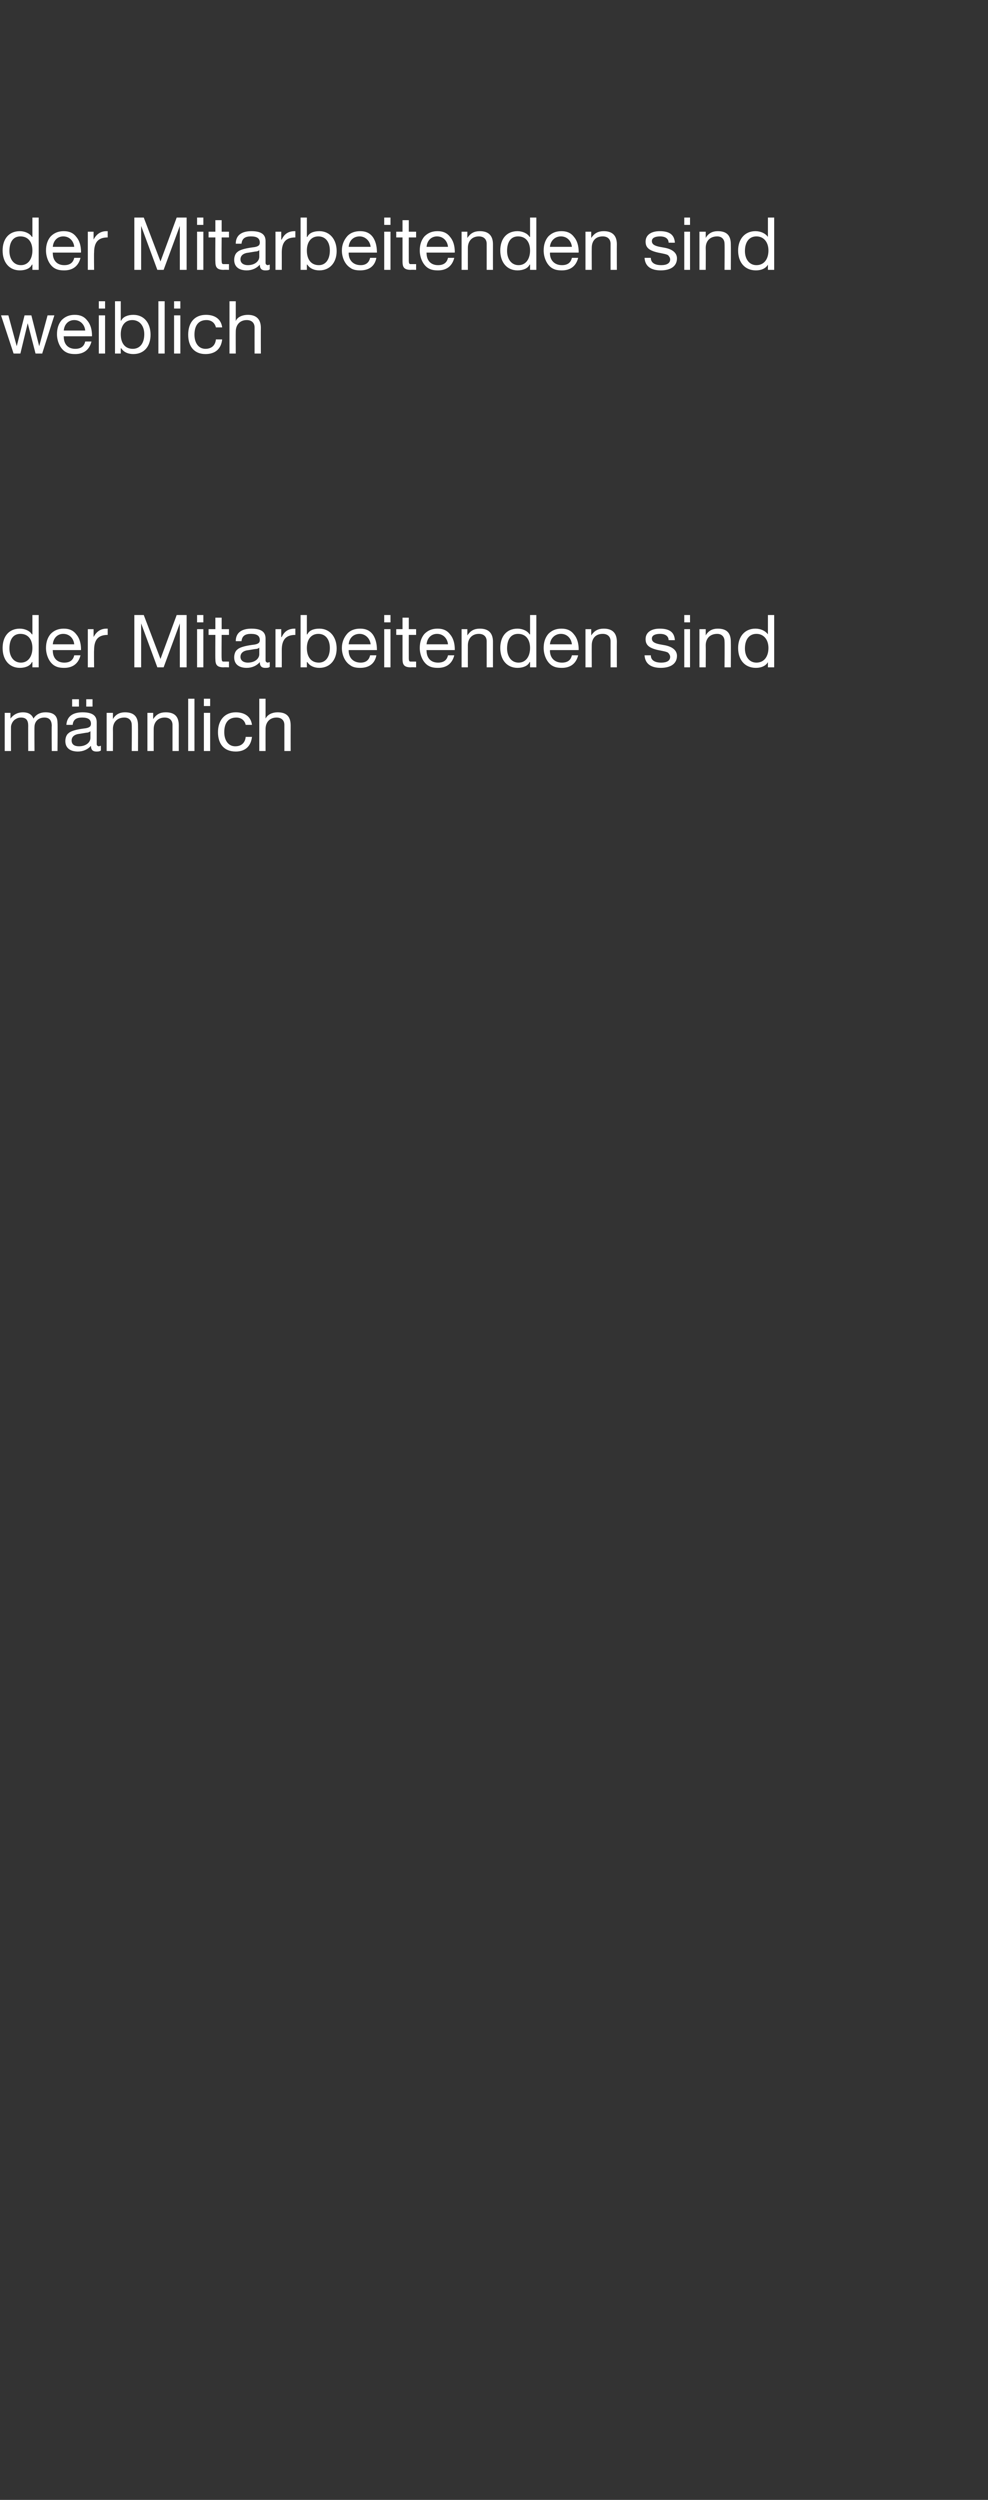 <?xml version="1.0" standalone="no"?><!DOCTYPE svg PUBLIC "-//W3C//DTD SVG 1.1//EN" "http://www.w3.org/Graphics/SVG/1.1/DTD/svg11.dtd"><svg xmlns="http://www.w3.org/2000/svg" version="1.1" width="189px" height="478px" viewBox="0 -10 189 478" style="top:-10px"><rect x="0" y="-10" width="189" height="478" fill="#333333" stroke="none"/>  <desc>der Mitarbeitenden sind weiblich der Mitarbeitenden sind m nnlich</desc>  <defs/>  <g id="Polygon172982">    <path d="M 6.4 127.4 C 6.9 126.6 7.7 126.2 8.7 126.2 C 10.3 126.2 11 126.9 11 128.2 C 11.05 128.21 11 133.6 11 133.6 L 9.9 133.6 C 9.9 133.6 9.86 128.75 9.9 128.8 C 9.9 127.7 9.4 127.2 8.5 127.2 C 7.3 127.2 6.6 128 6.6 129 C 6.57 129.01 6.6 133.6 6.6 133.6 L 5.4 133.6 C 5.4 133.6 5.38 128.75 5.4 128.8 C 5.4 127.7 5 127.2 4 127.2 C 3.6 127.2 3.3 127.3 3 127.5 C 2.4 127.8 2.1 128.6 2.1 129 C 2.09 129.02 2.1 133.6 2.1 133.6 L 0.9 133.6 L 0.9 126.3 L 2 126.3 L 2 127.4 C 2 127.4 2.04 127.38 2 127.4 C 2.6 126.6 3.4 126.2 4.4 126.2 C 5.4 126.2 6.1 126.6 6.4 127.4 Z M 18.5 128.1 C 18.5 128.1 18.5 132.3 18.5 132.3 C 18.5 132.5 18.7 132.7 18.9 132.7 C 19 132.7 19.2 132.6 19.3 132.6 C 19.3 132.6 19.3 133.5 19.3 133.5 C 19 133.7 18.8 133.7 18.4 133.7 C 17.8 133.7 17.4 133.4 17.4 132.6 C 16.8 133.3 15.9 133.7 14.9 133.7 C 13.4 133.7 12.5 133 12.5 131.7 C 12.5 131.1 12.7 130.5 13.1 130.2 C 13.5 129.8 14.5 129.5 16 129.3 C 17.1 129.2 17.4 128.9 17.4 128.4 C 17.4 127.6 16.9 127.2 15.7 127.2 C 14.6 127.2 14 127.6 13.9 128.6 C 13.9 128.6 12.7 128.6 12.7 128.6 C 12.8 127 13.9 126.2 15.8 126.2 C 17.9 126.2 18.5 127 18.5 128.1 Z M 15.1 132.7 C 16.5 132.7 17.3 131.9 17.3 131.1 C 17.3 131.1 17.3 129.8 17.3 129.8 C 17.1 130 16.8 130.1 16.5 130.1 C 16.5 130.1 15.3 130.3 15.3 130.3 C 14.2 130.4 13.7 130.9 13.7 131.6 C 13.7 132.3 14.2 132.7 15.1 132.7 Z M 15.1 123.7 L 15.1 125.1 L 13.8 125.1 L 13.8 123.7 L 15.1 123.7 Z M 17.7 123.7 L 17.7 125.1 L 16.5 125.1 L 16.5 123.7 L 17.7 123.7 Z M 26.4 128.7 C 26.42 128.74 26.4 133.6 26.4 133.6 L 25.2 133.6 C 25.2 133.6 25.24 128.61 25.2 128.6 C 25.2 127.8 24.7 127.2 23.8 127.2 C 22.4 127.2 21.6 128.1 21.6 129.4 C 21.62 129.43 21.6 133.6 21.6 133.6 L 20.4 133.6 L 20.4 126.3 L 21.6 126.3 L 21.6 127.5 C 21.6 127.5 21.58 127.47 21.6 127.5 C 22.1 126.6 22.9 126.2 23.9 126.2 C 25.7 126.2 26.4 127.1 26.4 128.7 Z M 34.2 128.7 C 34.19 128.74 34.2 133.6 34.2 133.6 L 33 133.6 C 33 133.6 33 128.61 33 128.6 C 33 127.8 32.5 127.2 31.5 127.2 C 30.2 127.2 29.4 128.1 29.4 129.4 C 29.39 129.43 29.4 133.6 29.4 133.6 L 28.2 133.6 L 28.2 126.3 L 29.3 126.3 L 29.3 127.5 C 29.3 127.5 29.35 127.47 29.3 127.5 C 29.9 126.6 30.6 126.2 31.7 126.2 C 33.5 126.2 34.2 127.1 34.2 128.7 Z M 37.2 123.6 L 37.2 133.6 L 36 133.6 L 36 123.6 L 37.2 123.6 Z M 40.2 123.6 L 40.2 125 L 39 125 L 39 123.6 L 40.2 123.6 Z M 40.2 126.3 L 40.2 133.6 L 39 133.6 L 39 126.3 L 40.2 126.3 Z M 48.2 128.6 C 48.2 128.6 47 128.6 47 128.6 C 46.8 127.7 46.1 127.2 45.2 127.2 C 43.7 127.2 42.9 128.2 42.9 130 C 42.9 131.6 43.7 132.7 45 132.7 C 46.2 132.7 46.9 132 47 130.9 C 47 130.9 48.2 130.9 48.2 130.9 C 48 132.7 46.9 133.7 45.1 133.7 C 42.9 133.7 41.7 132.3 41.7 130 C 41.7 127.7 43 126.2 45.1 126.2 C 46.8 126.2 48 127 48.2 128.6 Z M 50.8 123.6 L 50.8 127.4 C 50.8 127.4 50.82 127.38 50.8 127.4 C 51.2 126.6 52.1 126.2 53.1 126.2 C 54.9 126.2 55.6 127.1 55.6 128.7 C 55.59 128.74 55.6 133.6 55.6 133.6 L 54.4 133.6 C 54.4 133.6 54.4 128.61 54.4 128.6 C 54.4 127.8 53.9 127.2 52.9 127.2 C 51.6 127.2 50.8 128.1 50.8 129.4 C 50.79 129.43 50.8 133.6 50.8 133.6 L 49.6 133.6 L 49.6 123.6 L 50.8 123.6 Z " stroke="none" fill="#fff"/>  </g>  <g id="Polygon172981">    <path d="M 7.4 107.6 L 7.4 117.6 L 6.2 117.6 L 6.2 116.6 C 6.2 116.6 6.15 116.58 6.1 116.6 C 5.8 117.3 4.9 117.7 3.8 117.7 C 1.8 117.7 0.5 116.2 0.5 113.9 C 0.5 111.7 1.7 110.2 3.8 110.2 C 4.7 110.2 5.7 110.6 6.1 111.3 C 6.15 111.28 6.2 111.3 6.2 111.3 L 6.2 107.6 L 7.4 107.6 Z M 4 116.7 C 5.4 116.7 6.2 115.5 6.2 113.9 C 6.2 112.3 5.4 111.2 3.9 111.2 C 2.5 111.2 1.8 112.3 1.8 114 C 1.8 115.5 2.6 116.7 4 116.7 Z M 14.6 111.3 C 15.2 112 15.5 113 15.5 114.2 C 15.47 114.15 15.5 114.3 15.5 114.3 L 10.1 114.3 C 10.1 114.3 10.05 114.38 10.1 114.4 C 10.1 115.8 10.9 116.7 12.3 116.7 C 13.4 116.7 14 116.2 14.2 115.3 C 14.2 115.3 15.4 115.3 15.4 115.3 C 15 116.9 13.9 117.7 12.3 117.7 C 11.5 117.7 10.9 117.6 10.3 117.2 C 9.3 116.5 8.8 115.1 8.8 113.9 C 8.8 112.8 9.1 111.9 9.7 111.2 C 10.4 110.5 11.2 110.2 12.2 110.2 C 13.2 110.2 14 110.5 14.6 111.3 Z M 14.2 113.2 C 14.1 112.1 13.3 111.2 12.1 111.2 C 11 111.2 10.2 112 10.1 113.2 C 10.1 113.2 14.2 113.2 14.2 113.2 Z M 20.6 110.2 C 20.6 110.2 20.6 111.4 20.6 111.4 C 18.8 111.4 18 112.3 18 114.3 C 17.96 114.32 18 117.6 18 117.6 L 16.8 117.6 L 16.8 110.3 L 17.9 110.3 L 17.9 111.8 C 17.9 111.8 17.92 111.84 17.9 111.8 C 18.5 110.7 19.3 110.2 20.4 110.2 C 20.5 110.2 20.5 110.2 20.6 110.2 Z M 27.5 107.6 L 30.7 116 L 33.8 107.6 L 35.7 107.6 L 35.7 117.6 L 34.4 117.6 L 34.4 109.2 L 34.4 109.2 L 31.3 117.6 L 30.1 117.6 L 27 109.2 L 27 109.2 L 27 117.6 L 25.7 117.6 L 25.7 107.6 L 27.5 107.6 Z M 38.9 107.6 L 38.9 109 L 37.7 109 L 37.7 107.6 L 38.9 107.6 Z M 38.9 110.3 L 38.9 117.6 L 37.7 117.6 L 37.7 110.3 L 38.9 110.3 Z M 42.4 108.1 L 42.4 110.3 L 43.8 110.3 L 43.8 111.4 L 42.4 111.4 C 42.4 111.4 42.36 115.91 42.4 115.9 C 42.4 116.3 42.5 116.5 42.7 116.5 C 43 116.5 43.2 116.5 43.5 116.5 C 43.47 116.51 43.8 116.5 43.8 116.5 L 43.8 117.6 C 43.8 117.6 42.82 117.56 42.8 117.6 C 41.5 117.6 41.2 117.1 41.2 116 C 41.17 116.05 41.2 111.4 41.2 111.4 L 39.9 111.4 L 39.9 110.3 L 41.2 110.3 L 41.2 108.1 L 42.4 108.1 Z M 50.8 112.1 C 50.8 112.1 50.8 116.3 50.8 116.3 C 50.8 116.5 51 116.7 51.2 116.7 C 51.3 116.7 51.5 116.6 51.6 116.6 C 51.6 116.6 51.6 117.5 51.6 117.5 C 51.4 117.7 51.1 117.7 50.7 117.7 C 50.1 117.7 49.7 117.4 49.7 116.6 C 49.1 117.3 48.2 117.7 47.2 117.7 C 45.7 117.7 44.8 117 44.8 115.7 C 44.8 115.1 45 114.5 45.4 114.2 C 45.8 113.8 46.8 113.5 48.3 113.3 C 49.4 113.2 49.7 112.9 49.7 112.4 C 49.7 111.6 49.2 111.2 48 111.2 C 46.9 111.2 46.3 111.6 46.2 112.6 C 46.2 112.6 45.1 112.6 45.1 112.6 C 45.1 111 46.2 110.2 48.1 110.2 C 50.2 110.2 50.8 111 50.8 112.1 Z M 47.4 116.7 C 48.8 116.7 49.6 115.9 49.6 115.1 C 49.6 115.1 49.6 113.8 49.6 113.8 C 49.5 114 49.1 114.1 48.8 114.1 C 48.8 114.1 47.6 114.3 47.6 114.3 C 46.5 114.4 46 114.9 46 115.6 C 46 116.3 46.6 116.7 47.4 116.7 Z M 56.5 110.2 C 56.5 110.2 56.5 111.4 56.5 111.4 C 54.7 111.4 53.9 112.3 53.9 114.3 C 53.91 114.32 53.9 117.6 53.9 117.6 L 52.7 117.6 L 52.7 110.3 L 53.8 110.3 L 53.8 111.8 C 53.8 111.8 53.86 111.84 53.9 111.8 C 54.4 110.7 55.2 110.2 56.4 110.2 C 56.4 110.2 56.5 110.2 56.5 110.2 Z M 58.7 107.6 L 58.7 111.3 C 58.7 111.3 58.75 111.3 58.8 111.3 C 59.1 110.6 59.9 110.2 61.1 110.2 C 63.1 110.2 64.4 111.8 64.4 114 C 64.4 116.2 63.1 117.7 61.1 117.7 C 60.2 117.7 59.3 117.4 58.8 116.6 C 58.75 116.59 58.7 116.6 58.7 116.6 L 58.7 117.6 L 57.5 117.6 L 57.5 107.6 L 58.7 107.6 Z M 61 116.7 C 62.3 116.7 63.1 115.6 63.1 113.9 C 63.1 112.3 62.3 111.2 60.9 111.2 C 59.5 111.2 58.7 112.3 58.7 113.9 C 58.7 115.6 59.5 116.7 61 116.7 Z M 71.3 111.3 C 71.8 112 72.1 113 72.1 114.2 C 72.13 114.15 72.1 114.3 72.1 114.3 L 66.7 114.3 C 66.7 114.3 66.71 114.38 66.7 114.4 C 66.7 115.8 67.6 116.7 69 116.7 C 70 116.7 70.6 116.2 70.8 115.3 C 70.8 115.3 72 115.3 72 115.3 C 71.7 116.9 70.6 117.7 68.9 117.7 C 68.2 117.7 67.5 117.6 67 117.2 C 65.9 116.5 65.4 115.1 65.4 113.9 C 65.4 112.8 65.8 111.9 66.4 111.2 C 67 110.5 67.9 110.2 68.9 110.2 C 69.9 110.2 70.7 110.5 71.3 111.3 Z M 70.9 113.2 C 70.8 112.1 69.9 111.2 68.8 111.2 C 67.6 111.2 66.8 112 66.7 113.2 C 66.7 113.2 70.9 113.2 70.9 113.2 Z M 74.7 107.6 L 74.7 109 L 73.5 109 L 73.5 107.6 L 74.7 107.6 Z M 74.7 110.3 L 74.7 117.6 L 73.5 117.6 L 73.5 110.3 L 74.7 110.3 Z M 78.2 108.1 L 78.2 110.3 L 79.6 110.3 L 79.6 111.4 L 78.2 111.4 C 78.2 111.4 78.19 115.91 78.2 115.9 C 78.2 116.3 78.3 116.5 78.5 116.5 C 78.8 116.5 79 116.5 79.3 116.5 C 79.29 116.51 79.6 116.5 79.6 116.5 L 79.6 117.6 C 79.6 117.6 78.65 117.56 78.6 117.6 C 77.3 117.6 77 117.1 77 116 C 77 116.05 77 111.4 77 111.4 L 75.8 111.4 L 75.8 110.3 L 77 110.3 L 77 108.1 L 78.2 108.1 Z M 86.1 111.3 C 86.7 112 87 113 87 114.2 C 86.97 114.15 87 114.3 87 114.3 L 81.6 114.3 C 81.6 114.3 81.55 114.38 81.6 114.4 C 81.6 115.8 82.4 116.7 83.8 116.7 C 84.9 116.7 85.5 116.2 85.7 115.3 C 85.7 115.3 86.9 115.3 86.9 115.3 C 86.5 116.9 85.4 117.7 83.8 117.7 C 83 117.7 82.4 117.6 81.8 117.2 C 80.8 116.5 80.3 115.1 80.3 113.9 C 80.3 112.8 80.6 111.9 81.2 111.2 C 81.9 110.5 82.7 110.2 83.7 110.2 C 84.7 110.2 85.5 110.5 86.1 111.3 Z M 85.7 113.2 C 85.6 112.1 84.8 111.2 83.6 111.2 C 82.5 111.2 81.7 112 81.6 113.2 C 81.6 113.2 85.7 113.2 85.7 113.2 Z M 94.3 112.7 C 94.29 112.74 94.3 117.6 94.3 117.6 L 93.1 117.6 C 93.1 117.6 93.1 112.61 93.1 112.6 C 93.1 111.8 92.6 111.2 91.6 111.2 C 90.3 111.2 89.5 112.1 89.5 113.4 C 89.49 113.43 89.5 117.6 89.5 117.6 L 88.3 117.6 L 88.3 110.3 L 89.4 110.3 L 89.4 111.5 C 89.4 111.5 89.44 111.47 89.4 111.5 C 90 110.6 90.7 110.2 91.8 110.2 C 93.5 110.2 94.3 111.1 94.3 112.7 Z M 102.6 107.6 L 102.6 117.6 L 101.4 117.6 L 101.4 116.6 C 101.4 116.6 101.34 116.58 101.3 116.6 C 101 117.3 100.1 117.7 99 117.7 C 97 117.7 95.7 116.2 95.7 113.9 C 95.7 111.7 96.9 110.2 99 110.2 C 99.9 110.2 100.9 110.6 101.3 111.3 C 101.34 111.28 101.4 111.3 101.4 111.3 L 101.4 107.6 L 102.6 107.6 Z M 99.2 116.7 C 100.6 116.7 101.4 115.5 101.4 113.9 C 101.4 112.3 100.6 111.2 99.1 111.2 C 97.7 111.2 97 112.3 97 114 C 97 115.5 97.8 116.7 99.2 116.7 Z M 109.8 111.3 C 110.4 112 110.7 113 110.7 114.2 C 110.66 114.15 110.7 114.3 110.7 114.3 L 105.2 114.3 C 105.2 114.3 105.25 114.38 105.2 114.4 C 105.2 115.8 106.1 116.7 107.5 116.7 C 108.6 116.7 109.2 116.2 109.4 115.3 C 109.4 115.3 110.6 115.3 110.6 115.3 C 110.2 116.9 109.1 117.7 107.5 117.7 C 106.7 117.7 106.1 117.6 105.5 117.2 C 104.5 116.5 104 115.1 104 113.9 C 104 112.8 104.3 111.9 104.9 111.2 C 105.6 110.5 106.4 110.2 107.4 110.2 C 108.4 110.2 109.2 110.5 109.8 111.3 Z M 109.4 113.2 C 109.3 112.1 108.5 111.2 107.3 111.2 C 106.2 111.2 105.3 112 105.2 113.2 C 105.2 113.2 109.4 113.2 109.4 113.2 Z M 118 112.7 C 117.98 112.74 118 117.6 118 117.6 L 116.8 117.6 C 116.8 117.6 116.79 112.61 116.8 112.6 C 116.8 111.8 116.3 111.2 115.3 111.2 C 113.9 111.2 113.2 112.1 113.2 113.4 C 113.18 113.43 113.2 117.6 113.2 117.6 L 112 117.6 L 112 110.3 L 113.1 110.3 L 113.1 111.5 C 113.1 111.5 113.14 111.47 113.1 111.5 C 113.7 110.6 114.4 110.2 115.5 110.2 C 117.2 110.2 118 111.1 118 112.7 Z M 129.1 112.4 C 129.14 112.42 127.9 112.4 127.9 112.4 C 127.9 112.4 127.95 112.4 127.9 112.4 C 127.9 111.6 127.2 111.2 126.3 111.2 C 125.3 111.2 124.7 111.5 124.7 112.1 C 124.7 112.7 125.2 113 126.2 113.2 C 126.2 113.2 127.3 113.4 127.3 113.4 C 128.7 113.7 129.5 114.4 129.5 115.4 C 129.5 116.9 128.3 117.7 126.4 117.7 C 124.5 117.7 123.4 116.9 123.3 115.3 C 123.3 115.3 124.5 115.3 124.5 115.3 C 124.5 116.2 125.2 116.7 126.5 116.7 C 127.6 116.7 128.2 116.3 128.2 115.6 C 128.2 115.3 128 115 127.8 114.8 C 127.5 114.6 126.9 114.5 125.9 114.3 C 124.1 113.9 123.5 113.3 123.5 112.2 C 123.5 110.9 124.6 110.2 126.2 110.2 C 128.1 110.2 129 110.9 129.1 112.4 Z M 132 107.6 L 132 109 L 130.9 109 L 130.9 107.6 L 132 107.6 Z M 132 110.3 L 132 117.6 L 130.9 117.6 L 130.9 110.3 L 132 110.3 Z M 139.8 112.7 C 139.83 112.74 139.8 117.6 139.8 117.6 L 138.6 117.6 C 138.6 117.6 138.64 112.61 138.6 112.6 C 138.6 111.8 138.1 111.2 137.2 111.2 C 135.8 111.2 135 112.1 135 113.4 C 135.03 113.43 135 117.6 135 117.6 L 133.8 117.6 L 133.8 110.3 L 135 110.3 L 135 111.5 C 135 111.5 134.99 111.47 135 111.5 C 135.5 110.6 136.3 110.2 137.3 110.2 C 139.1 110.2 139.8 111.1 139.8 112.7 Z M 148.1 107.6 L 148.1 117.6 L 146.9 117.6 L 146.9 116.6 C 146.9 116.6 146.88 116.58 146.9 116.6 C 146.5 117.3 145.7 117.7 144.6 117.7 C 142.5 117.7 141.2 116.2 141.2 113.9 C 141.2 111.7 142.5 110.2 144.5 110.2 C 145.5 110.2 146.4 110.6 146.9 111.3 C 146.88 111.28 146.9 111.3 146.9 111.3 L 146.9 107.6 L 148.1 107.6 Z M 144.7 116.7 C 146.2 116.7 147 115.5 147 113.9 C 147 112.3 146.1 111.2 144.7 111.2 C 143.3 111.2 142.5 112.3 142.5 114 C 142.5 115.5 143.3 116.7 144.7 116.7 Z " stroke="none" fill="#fff"/>  </g>  <g id="Polygon172980">    <path d="M 1.6 50.3 L 3.2 56.2 L 3.2 56.2 L 4.7 50.3 L 6 50.3 L 7.5 56.2 L 7.5 56.2 L 9.1 50.3 L 10.4 50.3 L 8.1 57.5 L 8.1 57.6 L 6.8 57.6 L 5.3 51.8 L 5.3 51.8 L 3.9 57.6 L 2.6 57.6 L 0.2 50.3 L 1.6 50.3 Z M 16.7 51.3 C 17.3 52 17.6 53 17.6 54.2 C 17.57 54.15 17.6 54.3 17.6 54.3 L 12.2 54.3 C 12.2 54.3 12.15 54.38 12.2 54.4 C 12.2 55.8 13 56.7 14.4 56.7 C 15.5 56.7 16.1 56.2 16.3 55.3 C 16.3 55.3 17.5 55.3 17.5 55.3 C 17.1 56.9 16 57.7 14.4 57.7 C 13.6 57.7 13 57.6 12.4 57.2 C 11.4 56.5 10.9 55.1 10.9 53.9 C 10.9 52.8 11.2 51.9 11.8 51.2 C 12.5 50.5 13.3 50.2 14.3 50.2 C 15.3 50.2 16.1 50.5 16.7 51.3 Z M 16.3 53.2 C 16.2 52.1 15.4 51.2 14.2 51.2 C 13.1 51.2 12.3 52 12.2 53.2 C 12.2 53.2 16.3 53.2 16.3 53.2 Z M 20.1 47.6 L 20.1 49 L 18.9 49 L 18.9 47.6 L 20.1 47.6 Z M 20.1 50.3 L 20.1 57.6 L 18.9 57.6 L 18.9 50.3 L 20.1 50.3 Z M 23.1 47.6 L 23.1 51.3 C 23.1 51.3 23.17 51.3 23.2 51.3 C 23.5 50.6 24.4 50.2 25.5 50.2 C 27.6 50.2 28.8 51.8 28.8 54 C 28.8 56.2 27.6 57.7 25.5 57.7 C 24.6 57.7 23.7 57.4 23.2 56.6 C 23.17 56.59 23.1 56.6 23.1 56.6 L 23.1 57.6 L 22 57.6 L 22 47.6 L 23.1 47.6 Z M 25.4 56.7 C 26.8 56.7 27.6 55.6 27.6 53.9 C 27.6 52.3 26.7 51.2 25.3 51.2 C 23.9 51.2 23.1 52.3 23.1 53.9 C 23.1 55.6 23.9 56.7 25.4 56.7 Z M 31.5 47.6 L 31.5 57.6 L 30.3 57.6 L 30.3 47.6 L 31.5 47.6 Z M 34.5 47.6 L 34.5 49 L 33.3 49 L 33.3 47.6 L 34.5 47.6 Z M 34.5 50.3 L 34.5 57.6 L 33.3 57.6 L 33.3 50.3 L 34.5 50.3 Z M 42.5 52.6 C 42.5 52.6 41.3 52.6 41.3 52.6 C 41.1 51.7 40.4 51.2 39.5 51.2 C 38 51.2 37.2 52.2 37.2 54 C 37.2 55.6 38 56.7 39.3 56.7 C 40.5 56.7 41.2 56 41.3 54.9 C 41.3 54.9 42.5 54.9 42.5 54.9 C 42.3 56.7 41.2 57.7 39.3 57.7 C 37.2 57.7 36 56.3 36 54 C 36 51.7 37.2 50.2 39.4 50.2 C 41.1 50.2 42.3 51 42.5 52.6 Z M 45.1 47.6 L 45.1 51.4 C 45.1 51.4 45.11 51.38 45.1 51.4 C 45.4 50.6 46.4 50.2 47.4 50.2 C 49.1 50.2 49.9 51.1 49.9 52.7 C 49.88 52.74 49.9 57.6 49.9 57.6 L 48.7 57.6 C 48.7 57.6 48.69 52.61 48.7 52.6 C 48.7 51.8 48.2 51.2 47.2 51.2 C 45.9 51.2 45.1 52.1 45.1 53.4 C 45.08 53.43 45.1 57.6 45.1 57.6 L 43.9 57.6 L 43.9 47.6 L 45.1 47.6 Z " stroke="none" fill="#fff"/>  </g>  <g id="Polygon172979">    <path d="M 7.4 31.6 L 7.4 41.6 L 6.2 41.6 L 6.2 40.6 C 6.2 40.6 6.15 40.58 6.1 40.6 C 5.8 41.3 4.9 41.7 3.8 41.7 C 1.8 41.7 0.5 40.2 0.5 37.9 C 0.5 35.7 1.7 34.2 3.8 34.2 C 4.7 34.2 5.7 34.6 6.1 35.3 C 6.15 35.28 6.2 35.3 6.2 35.3 L 6.2 31.6 L 7.4 31.6 Z M 4 40.7 C 5.4 40.7 6.2 39.5 6.2 37.9 C 6.2 36.3 5.4 35.2 3.9 35.2 C 2.5 35.2 1.8 36.3 1.8 38 C 1.8 39.5 2.6 40.7 4 40.7 Z M 14.6 35.3 C 15.2 36 15.5 37 15.5 38.2 C 15.47 38.15 15.5 38.3 15.5 38.3 L 10.1 38.3 C 10.1 38.3 10.05 38.38 10.1 38.4 C 10.1 39.8 10.9 40.7 12.3 40.7 C 13.4 40.7 14 40.2 14.2 39.3 C 14.2 39.3 15.4 39.3 15.4 39.3 C 15 40.9 13.9 41.7 12.3 41.7 C 11.5 41.7 10.9 41.6 10.3 41.2 C 9.3 40.5 8.8 39.1 8.8 37.9 C 8.8 36.8 9.1 35.9 9.7 35.2 C 10.4 34.5 11.2 34.2 12.2 34.2 C 13.2 34.2 14 34.5 14.6 35.3 Z M 14.2 37.2 C 14.1 36.1 13.3 35.2 12.1 35.2 C 11 35.2 10.2 36 10.1 37.2 C 10.1 37.2 14.2 37.2 14.2 37.2 Z M 20.6 34.2 C 20.6 34.2 20.6 35.4 20.6 35.4 C 18.8 35.4 18 36.3 18 38.3 C 17.96 38.32 18 41.6 18 41.6 L 16.8 41.6 L 16.8 34.3 L 17.9 34.3 L 17.9 35.8 C 17.9 35.8 17.92 35.84 17.9 35.8 C 18.5 34.7 19.3 34.2 20.4 34.2 C 20.5 34.2 20.5 34.2 20.6 34.2 Z M 27.5 31.6 L 30.7 40 L 33.8 31.6 L 35.7 31.6 L 35.7 41.6 L 34.4 41.6 L 34.4 33.2 L 34.4 33.2 L 31.3 41.6 L 30.1 41.6 L 27 33.2 L 27 33.2 L 27 41.6 L 25.7 41.6 L 25.7 31.6 L 27.5 31.6 Z M 38.9 31.6 L 38.9 33 L 37.7 33 L 37.7 31.6 L 38.9 31.6 Z M 38.9 34.3 L 38.9 41.6 L 37.7 41.6 L 37.7 34.3 L 38.9 34.3 Z M 42.4 32.1 L 42.4 34.3 L 43.8 34.3 L 43.8 35.4 L 42.4 35.4 C 42.4 35.4 42.36 39.91 42.4 39.9 C 42.4 40.3 42.5 40.5 42.7 40.5 C 43 40.5 43.2 40.5 43.5 40.5 C 43.47 40.51 43.8 40.5 43.8 40.5 L 43.8 41.6 C 43.8 41.6 42.82 41.56 42.8 41.6 C 41.5 41.6 41.2 41.1 41.2 40 C 41.17 40.05 41.2 35.4 41.2 35.4 L 39.9 35.4 L 39.9 34.3 L 41.2 34.3 L 41.2 32.1 L 42.4 32.1 Z M 50.8 36.1 C 50.8 36.1 50.8 40.3 50.8 40.3 C 50.8 40.5 51 40.7 51.2 40.7 C 51.3 40.7 51.5 40.6 51.6 40.6 C 51.6 40.6 51.6 41.5 51.6 41.5 C 51.4 41.7 51.1 41.7 50.7 41.7 C 50.1 41.7 49.7 41.4 49.7 40.6 C 49.1 41.3 48.2 41.7 47.2 41.7 C 45.7 41.7 44.8 41 44.8 39.7 C 44.8 39.1 45 38.5 45.4 38.2 C 45.8 37.8 46.8 37.5 48.3 37.3 C 49.4 37.2 49.7 36.9 49.7 36.4 C 49.7 35.6 49.2 35.2 48 35.2 C 46.9 35.2 46.3 35.6 46.2 36.6 C 46.2 36.6 45.1 36.6 45.1 36.6 C 45.1 35 46.2 34.2 48.1 34.2 C 50.2 34.2 50.8 35 50.8 36.1 Z M 47.4 40.7 C 48.8 40.7 49.6 39.9 49.6 39.1 C 49.6 39.1 49.6 37.8 49.6 37.8 C 49.5 38 49.1 38.1 48.8 38.1 C 48.8 38.1 47.6 38.3 47.6 38.3 C 46.5 38.4 46 38.9 46 39.6 C 46 40.3 46.6 40.7 47.4 40.7 Z M 56.5 34.2 C 56.5 34.2 56.5 35.4 56.5 35.4 C 54.7 35.4 53.9 36.3 53.9 38.3 C 53.91 38.32 53.9 41.6 53.9 41.6 L 52.7 41.6 L 52.7 34.3 L 53.8 34.3 L 53.8 35.8 C 53.8 35.8 53.86 35.84 53.9 35.8 C 54.4 34.7 55.2 34.2 56.4 34.2 C 56.4 34.2 56.5 34.2 56.5 34.2 Z M 58.7 31.6 L 58.7 35.3 C 58.7 35.3 58.75 35.3 58.8 35.3 C 59.1 34.6 59.9 34.2 61.1 34.2 C 63.1 34.2 64.4 35.8 64.4 38 C 64.4 40.2 63.1 41.7 61.1 41.7 C 60.2 41.7 59.3 41.4 58.8 40.6 C 58.75 40.59 58.7 40.6 58.7 40.6 L 58.7 41.6 L 57.5 41.6 L 57.5 31.6 L 58.7 31.6 Z M 61 40.7 C 62.3 40.7 63.1 39.6 63.1 37.9 C 63.1 36.3 62.3 35.2 60.9 35.2 C 59.5 35.2 58.7 36.3 58.7 37.9 C 58.7 39.6 59.5 40.7 61 40.7 Z M 71.3 35.3 C 71.8 36 72.1 37 72.1 38.2 C 72.13 38.15 72.1 38.3 72.1 38.3 L 66.7 38.3 C 66.7 38.3 66.71 38.38 66.7 38.4 C 66.7 39.8 67.6 40.7 69 40.7 C 70 40.7 70.6 40.2 70.8 39.3 C 70.8 39.3 72 39.3 72 39.3 C 71.7 40.9 70.6 41.7 68.9 41.7 C 68.2 41.7 67.5 41.6 67 41.2 C 65.9 40.5 65.4 39.1 65.4 37.9 C 65.4 36.8 65.8 35.9 66.4 35.2 C 67 34.5 67.9 34.2 68.9 34.2 C 69.9 34.2 70.7 34.5 71.3 35.3 Z M 70.9 37.2 C 70.8 36.1 69.9 35.2 68.8 35.2 C 67.6 35.2 66.8 36 66.7 37.2 C 66.7 37.2 70.9 37.2 70.9 37.2 Z M 74.7 31.6 L 74.7 33 L 73.5 33 L 73.5 31.6 L 74.7 31.6 Z M 74.7 34.3 L 74.7 41.6 L 73.5 41.6 L 73.5 34.3 L 74.7 34.3 Z M 78.2 32.1 L 78.2 34.3 L 79.6 34.3 L 79.6 35.4 L 78.2 35.4 C 78.2 35.4 78.19 39.91 78.2 39.9 C 78.2 40.3 78.3 40.5 78.5 40.5 C 78.8 40.5 79 40.5 79.3 40.5 C 79.29 40.51 79.6 40.5 79.6 40.5 L 79.6 41.6 C 79.6 41.6 78.65 41.56 78.6 41.6 C 77.3 41.6 77 41.1 77 40 C 77 40.05 77 35.4 77 35.4 L 75.8 35.4 L 75.8 34.3 L 77 34.3 L 77 32.1 L 78.2 32.1 Z M 86.1 35.3 C 86.7 36 87 37 87 38.2 C 86.97 38.15 87 38.3 87 38.3 L 81.6 38.3 C 81.6 38.3 81.55 38.38 81.6 38.4 C 81.6 39.8 82.4 40.7 83.8 40.7 C 84.9 40.7 85.5 40.2 85.7 39.3 C 85.7 39.3 86.9 39.3 86.9 39.3 C 86.5 40.9 85.4 41.7 83.8 41.7 C 83 41.7 82.4 41.6 81.8 41.2 C 80.8 40.5 80.3 39.1 80.3 37.9 C 80.3 36.8 80.6 35.9 81.2 35.2 C 81.9 34.5 82.7 34.2 83.7 34.2 C 84.7 34.2 85.5 34.5 86.1 35.3 Z M 85.7 37.2 C 85.6 36.1 84.8 35.2 83.6 35.2 C 82.5 35.2 81.7 36 81.6 37.2 C 81.6 37.2 85.7 37.2 85.7 37.2 Z M 94.3 36.7 C 94.29 36.74 94.3 41.6 94.3 41.6 L 93.1 41.6 C 93.1 41.6 93.1 36.61 93.1 36.6 C 93.1 35.8 92.6 35.2 91.6 35.2 C 90.3 35.2 89.5 36.1 89.5 37.4 C 89.49 37.43 89.5 41.6 89.5 41.6 L 88.3 41.6 L 88.3 34.3 L 89.4 34.3 L 89.4 35.5 C 89.4 35.5 89.44 35.47 89.4 35.5 C 90 34.6 90.7 34.2 91.8 34.2 C 93.5 34.2 94.3 35.1 94.3 36.7 Z M 102.6 31.6 L 102.6 41.6 L 101.4 41.6 L 101.4 40.6 C 101.4 40.6 101.34 40.58 101.3 40.6 C 101 41.3 100.1 41.7 99 41.7 C 97 41.7 95.7 40.2 95.7 37.9 C 95.7 35.7 96.9 34.2 99 34.2 C 99.9 34.2 100.9 34.6 101.3 35.3 C 101.34 35.28 101.4 35.3 101.4 35.3 L 101.4 31.6 L 102.6 31.6 Z M 99.2 40.7 C 100.6 40.7 101.4 39.5 101.4 37.9 C 101.4 36.3 100.6 35.2 99.1 35.2 C 97.7 35.2 97 36.3 97 38 C 97 39.5 97.8 40.7 99.2 40.7 Z M 109.8 35.3 C 110.4 36 110.7 37 110.7 38.2 C 110.66 38.15 110.7 38.3 110.7 38.3 L 105.2 38.3 C 105.2 38.3 105.25 38.38 105.2 38.4 C 105.2 39.8 106.1 40.7 107.5 40.7 C 108.6 40.7 109.2 40.2 109.4 39.3 C 109.4 39.3 110.6 39.3 110.6 39.3 C 110.2 40.9 109.1 41.7 107.5 41.7 C 106.7 41.7 106.1 41.6 105.5 41.2 C 104.5 40.5 104 39.1 104 37.9 C 104 36.8 104.3 35.9 104.9 35.2 C 105.6 34.5 106.4 34.2 107.4 34.2 C 108.4 34.2 109.2 34.5 109.8 35.3 Z M 109.4 37.2 C 109.3 36.1 108.5 35.2 107.3 35.2 C 106.2 35.2 105.3 36 105.2 37.2 C 105.2 37.2 109.4 37.2 109.4 37.2 Z M 118 36.7 C 117.98 36.74 118 41.6 118 41.6 L 116.8 41.6 C 116.8 41.6 116.79 36.61 116.8 36.6 C 116.8 35.8 116.3 35.2 115.3 35.2 C 113.9 35.2 113.2 36.1 113.2 37.4 C 113.18 37.43 113.2 41.6 113.2 41.6 L 112 41.6 L 112 34.3 L 113.1 34.3 L 113.1 35.5 C 113.1 35.5 113.14 35.47 113.1 35.5 C 113.7 34.6 114.4 34.2 115.5 34.2 C 117.2 34.2 118 35.1 118 36.7 Z M 129.1 36.4 C 129.14 36.42 127.9 36.4 127.9 36.4 C 127.9 36.4 127.95 36.4 127.9 36.4 C 127.9 35.6 127.2 35.2 126.3 35.2 C 125.3 35.2 124.7 35.5 124.7 36.1 C 124.7 36.7 125.2 37 126.2 37.2 C 126.2 37.2 127.3 37.4 127.3 37.4 C 128.7 37.7 129.5 38.4 129.5 39.4 C 129.5 40.9 128.3 41.7 126.4 41.7 C 124.5 41.7 123.4 40.9 123.3 39.3 C 123.3 39.3 124.5 39.3 124.5 39.3 C 124.5 40.2 125.2 40.7 126.5 40.7 C 127.6 40.7 128.2 40.3 128.2 39.6 C 128.2 39.3 128 39 127.8 38.8 C 127.5 38.6 126.9 38.5 125.9 38.3 C 124.1 37.9 123.5 37.3 123.5 36.2 C 123.5 34.9 124.6 34.2 126.2 34.2 C 128.1 34.2 129 34.9 129.1 36.4 Z M 132 31.6 L 132 33 L 130.9 33 L 130.9 31.6 L 132 31.6 Z M 132 34.3 L 132 41.6 L 130.9 41.6 L 130.9 34.3 L 132 34.3 Z M 139.8 36.7 C 139.83 36.74 139.8 41.6 139.8 41.6 L 138.6 41.6 C 138.6 41.6 138.64 36.61 138.6 36.6 C 138.6 35.8 138.1 35.2 137.2 35.2 C 135.8 35.2 135 36.1 135 37.4 C 135.03 37.43 135 41.6 135 41.6 L 133.8 41.6 L 133.8 34.3 L 135 34.3 L 135 35.5 C 135 35.5 134.99 35.47 135 35.5 C 135.5 34.6 136.3 34.2 137.3 34.2 C 139.1 34.2 139.8 35.1 139.8 36.7 Z M 148.1 31.6 L 148.1 41.6 L 146.9 41.6 L 146.9 40.6 C 146.9 40.6 146.88 40.58 146.9 40.6 C 146.5 41.3 145.7 41.7 144.6 41.7 C 142.5 41.7 141.2 40.2 141.2 37.9 C 141.2 35.7 142.5 34.2 144.5 34.2 C 145.5 34.2 146.4 34.6 146.9 35.3 C 146.88 35.28 146.9 35.3 146.9 35.3 L 146.9 31.6 L 148.1 31.6 Z M 144.7 40.7 C 146.2 40.7 147 39.5 147 37.9 C 147 36.3 146.1 35.2 144.7 35.2 C 143.3 35.2 142.5 36.3 142.5 38 C 142.5 39.5 143.3 40.7 144.7 40.7 Z " stroke="none" fill="#fff"/>  </g></svg>